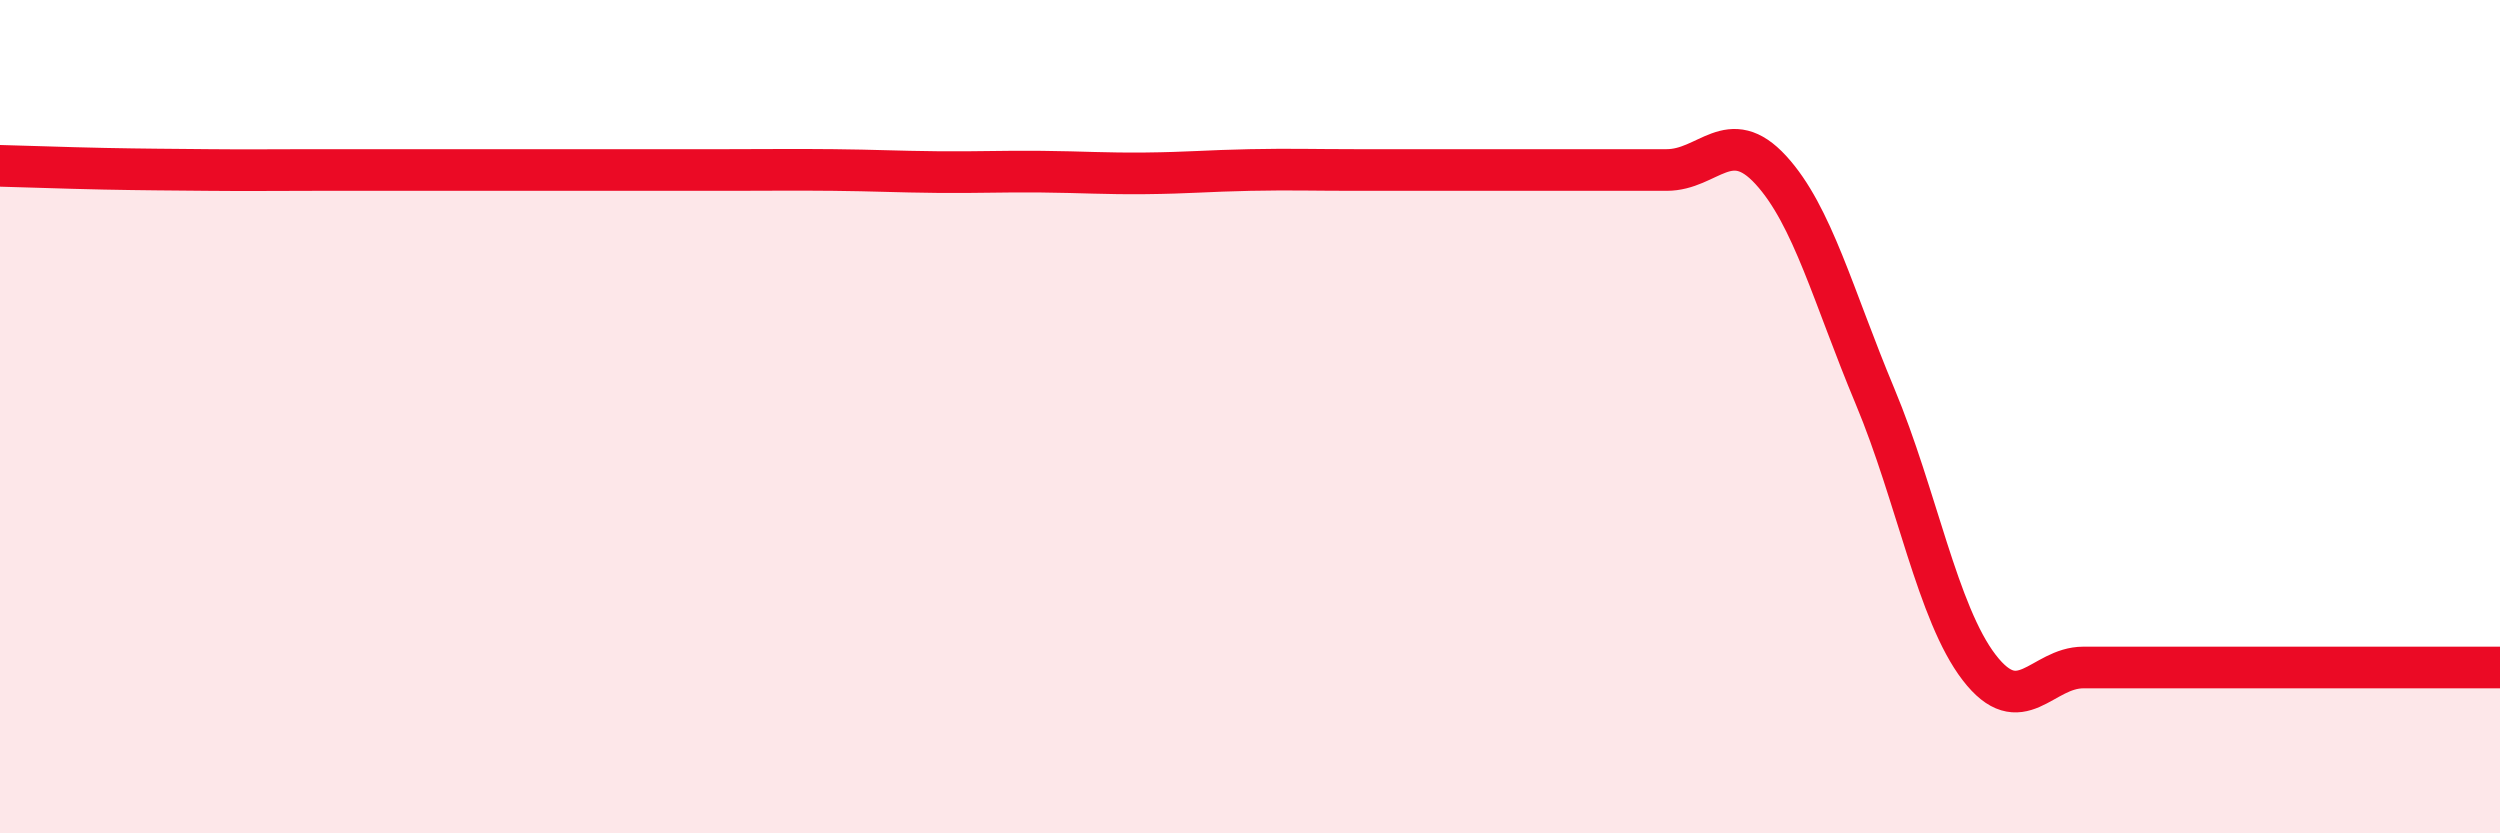 
    <svg width="60" height="20" viewBox="0 0 60 20" xmlns="http://www.w3.org/2000/svg">
      <path
        d="M 0,3.98 C 0.5,3.99 1.5,4.03 2.5,4.05 C 3.5,4.07 4,4.07 5,4.08 C 6,4.09 6.5,4.08 7.5,4.08 C 8.5,4.08 9,4.08 10,4.08 C 11,4.08 11.5,4.08 12.5,4.08 C 13.5,4.08 14,4.08 15,4.08 C 16,4.08 16.5,4.08 17.5,4.08 C 18.5,4.08 19,4.07 20,4.08 C 21,4.09 21.5,4.12 22.5,4.13 C 23.5,4.14 24,4.11 25,4.12 C 26,4.13 26.5,4.17 27.5,4.16 C 28.5,4.15 29,4.1 30,4.08 C 31,4.06 31.5,4.08 32.5,4.08 C 33.5,4.08 34,4.08 35,4.08 C 36,4.08 36.5,4.08 37.5,4.08 C 38.5,4.08 39,4.08 40,4.08 C 41,4.08 41.5,2.99 42.5,4.08 C 43.5,5.17 44,7.12 45,9.51 C 46,11.9 46.5,14.72 47.5,16.02 C 48.5,17.32 49,16.02 50,16.02 C 51,16.02 51.5,16.02 52.5,16.02 C 53.5,16.02 53.5,16.02 55,16.02 C 56.5,16.02 59,16.02 60,16.02L60 20L0 20Z"
        fill="#EB0A25"
        opacity="0.1"
        stroke-linecap="round"
        stroke-linejoin="round"
      />
      <path
        d="M 0,3.98 C 0.5,3.99 1.5,4.03 2.5,4.05 C 3.5,4.07 4,4.07 5,4.08 C 6,4.09 6.5,4.08 7.5,4.08 C 8.5,4.08 9,4.08 10,4.08 C 11,4.08 11.5,4.08 12.5,4.08 C 13.5,4.08 14,4.08 15,4.08 C 16,4.08 16.5,4.08 17.5,4.08 C 18.5,4.08 19,4.07 20,4.08 C 21,4.09 21.5,4.12 22.5,4.13 C 23.5,4.14 24,4.11 25,4.12 C 26,4.13 26.5,4.17 27.5,4.16 C 28.5,4.15 29,4.1 30,4.08 C 31,4.06 31.5,4.08 32.5,4.08 C 33.5,4.08 34,4.08 35,4.08 C 36,4.08 36.5,4.08 37.5,4.08 C 38.5,4.08 39,4.08 40,4.08 C 41,4.08 41.5,2.99 42.5,4.08 C 43.5,5.17 44,7.12 45,9.51 C 46,11.9 46.5,14.72 47.5,16.02 C 48.5,17.32 49,16.02 50,16.02 C 51,16.02 51.5,16.02 52.5,16.02 C 53.5,16.02 53.5,16.02 55,16.02 C 56.5,16.02 59,16.02 60,16.02"
        stroke="#EB0A25"
        stroke-width="1"
        fill="none"
        stroke-linecap="round"
        stroke-linejoin="round"
      />
    </svg>
  